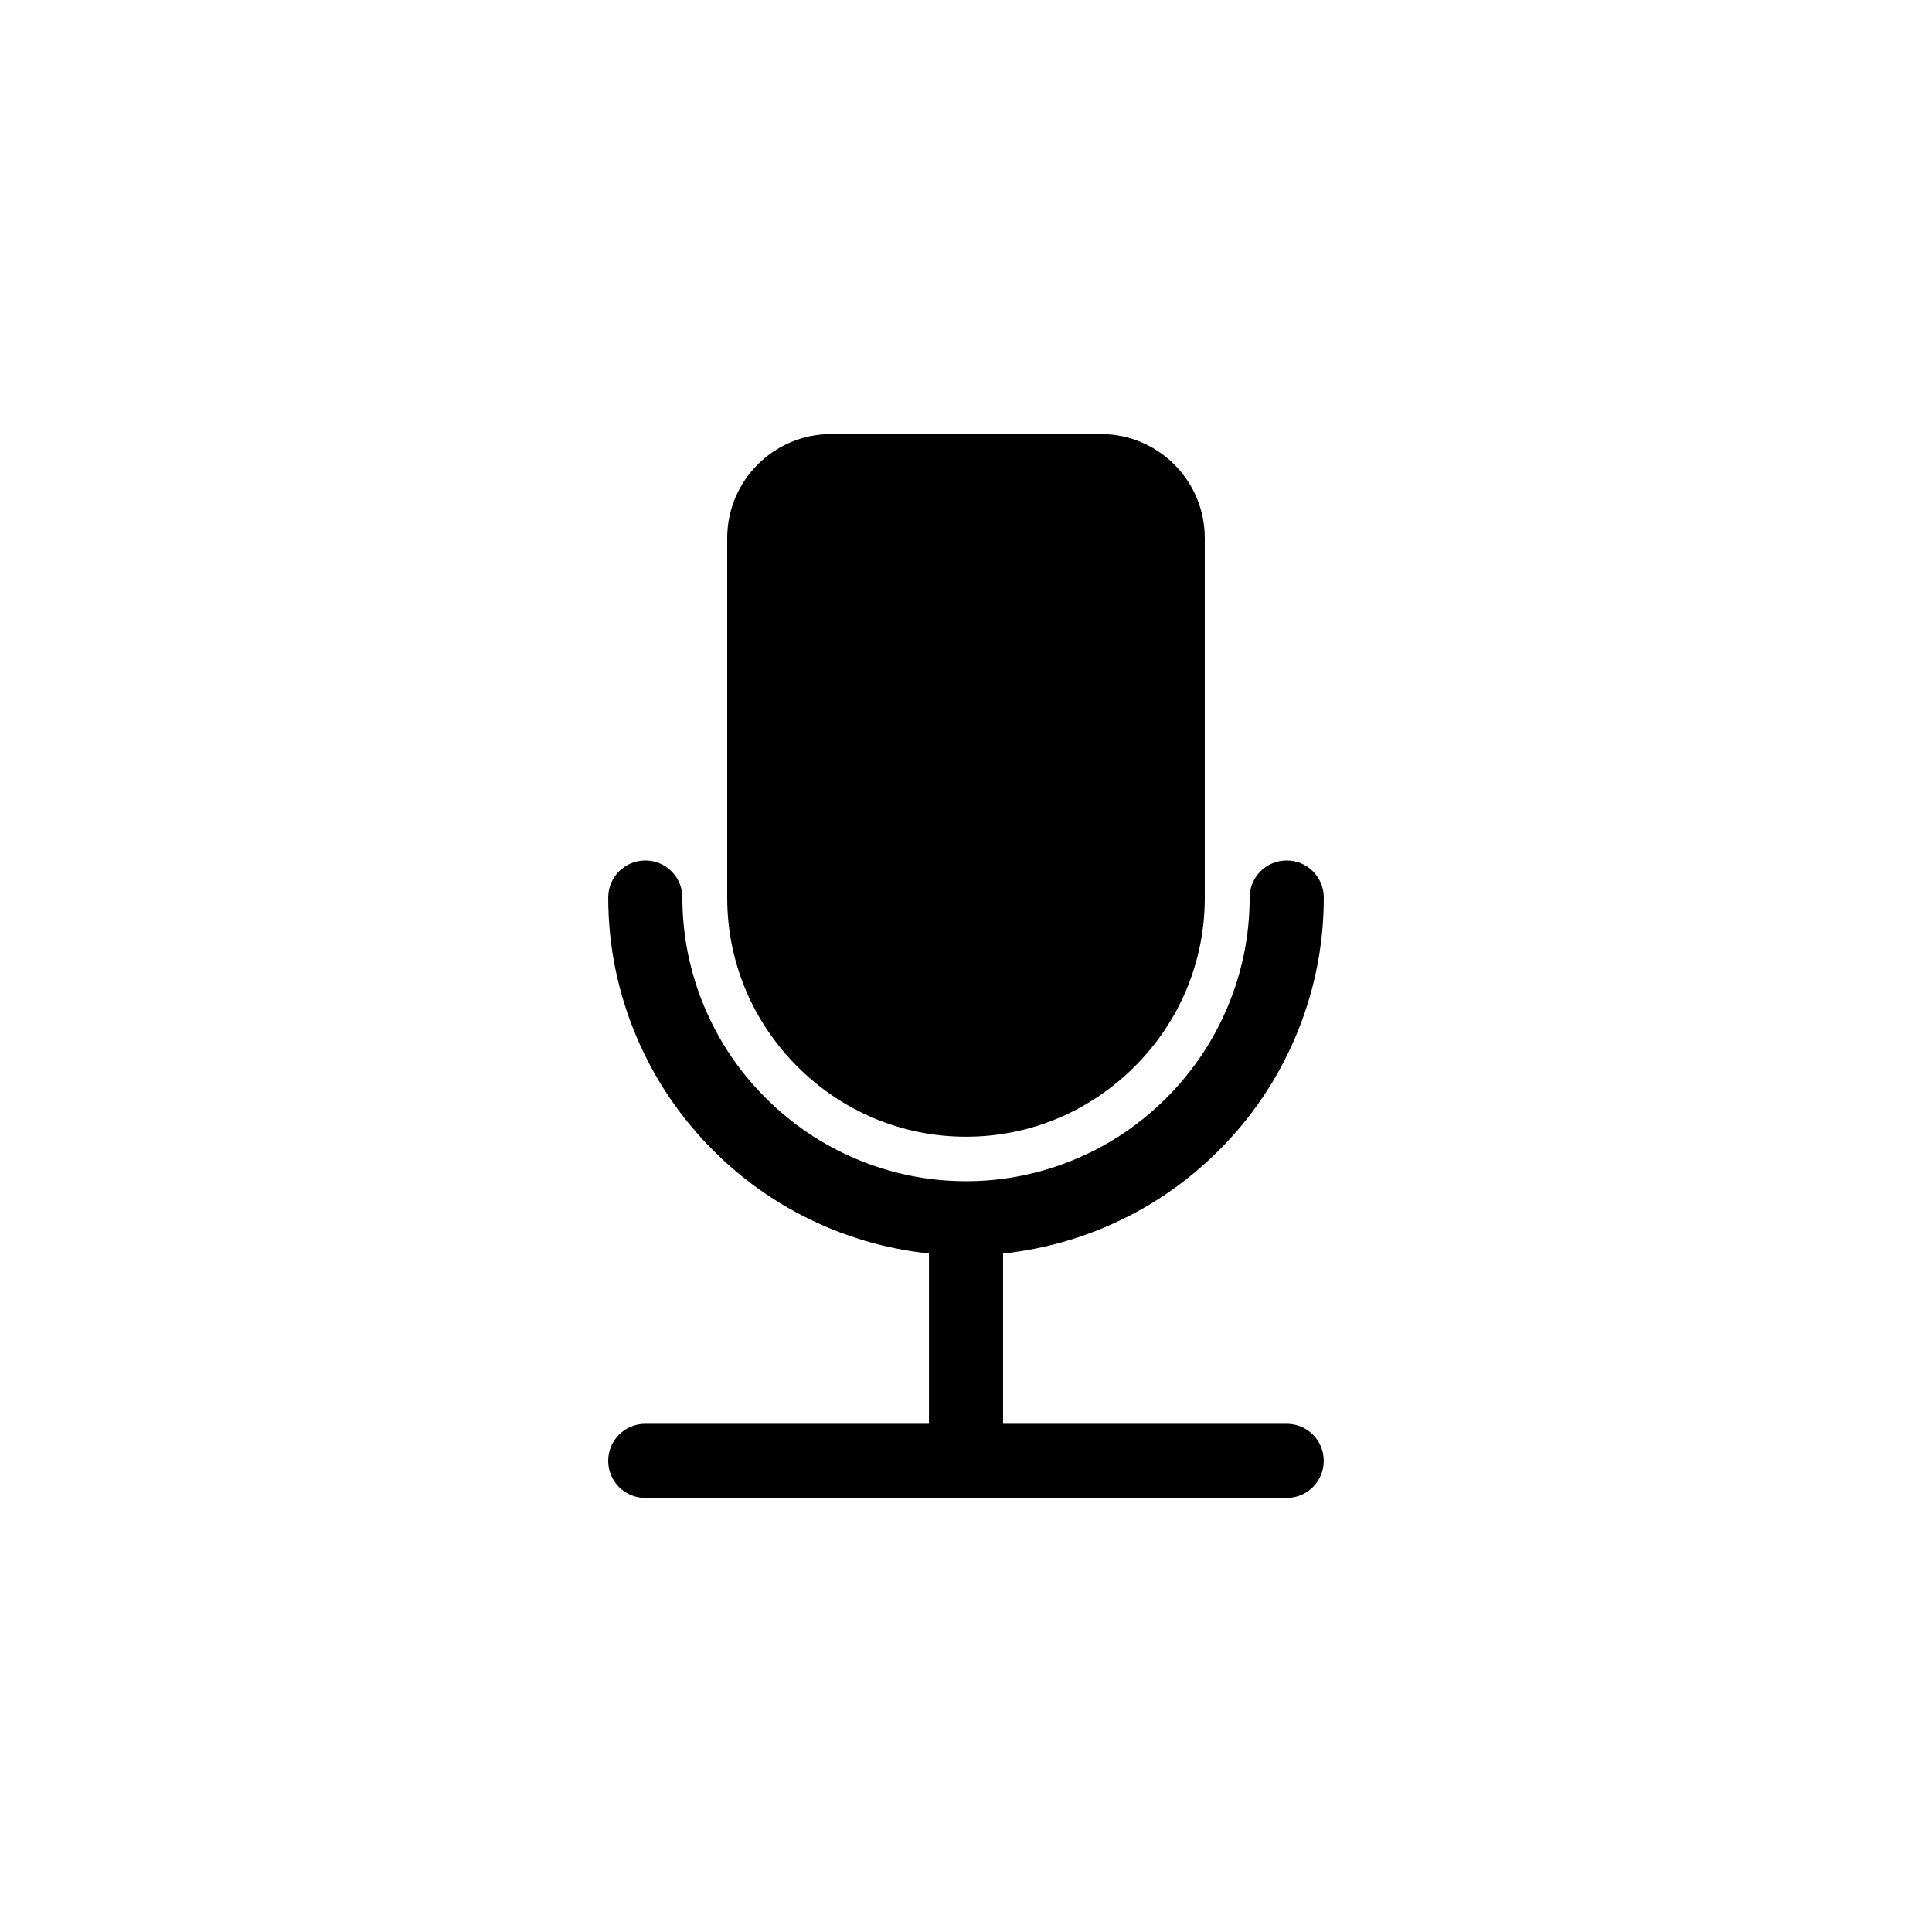 <?xml version="1.0" encoding="UTF-8"?>
<!-- The Best Svg Icon site in the world: iconSvg.co, Visit us! https://iconsvg.co -->
<svg fill="#000000" width="800px" height="800px" version="1.1" viewBox="144 144 512 512" xmlns="http://www.w3.org/2000/svg">
 <g>
  <path d="m484.99 521.32h-75.168v-45.141c9.32-0.957 18.391-3.324 27.105-7.004 11.285-4.785 21.41-11.637 30.078-20.305 8.715-8.715 15.516-18.793 20.305-30.078 4.988-11.738 7.508-24.133 7.508-36.93 0-5.441-4.383-9.824-9.824-9.824s-9.824 4.383-9.824 9.824c0 10.125-2.016 19.949-5.945 29.223-3.777 8.918-9.219 16.977-16.121 23.879-6.902 6.902-14.914 12.344-23.879 16.121-9.27 3.93-19.094 5.945-29.223 5.945-10.125 0-19.949-2.016-29.223-5.945-8.918-3.777-16.977-9.219-23.879-16.121-6.902-6.902-12.344-14.914-16.121-23.879-3.93-9.27-5.945-19.094-5.945-29.223 0-5.441-4.383-9.824-9.824-9.824-5.441 0-9.824 4.383-9.824 9.824 0 12.746 2.519 25.191 7.508 36.93 4.785 11.285 11.637 21.41 20.305 30.078 8.715 8.715 18.793 15.516 30.078 20.305 8.715 3.68 17.785 6.047 27.105 7.004v45.141h-75.18c-5.441 0-9.824 4.383-9.824 9.824s4.383 9.824 9.824 9.824h169.98c5.441 0 9.824-4.383 9.824-9.824 0.004-5.441-4.379-9.824-9.82-9.824z"/>
  <path d="m400 445.24c16.828 0 32.695-6.602 44.688-18.59 11.992-11.992 18.59-27.859 18.59-44.688v-95.375c0-15.215-12.344-27.559-27.559-27.559h-71.441c-15.215 0-27.559 12.344-27.559 27.559v95.371c0 16.828 6.602 32.695 18.59 44.688 11.992 11.992 27.863 18.594 44.691 18.594z"/>
 </g>
</svg>
